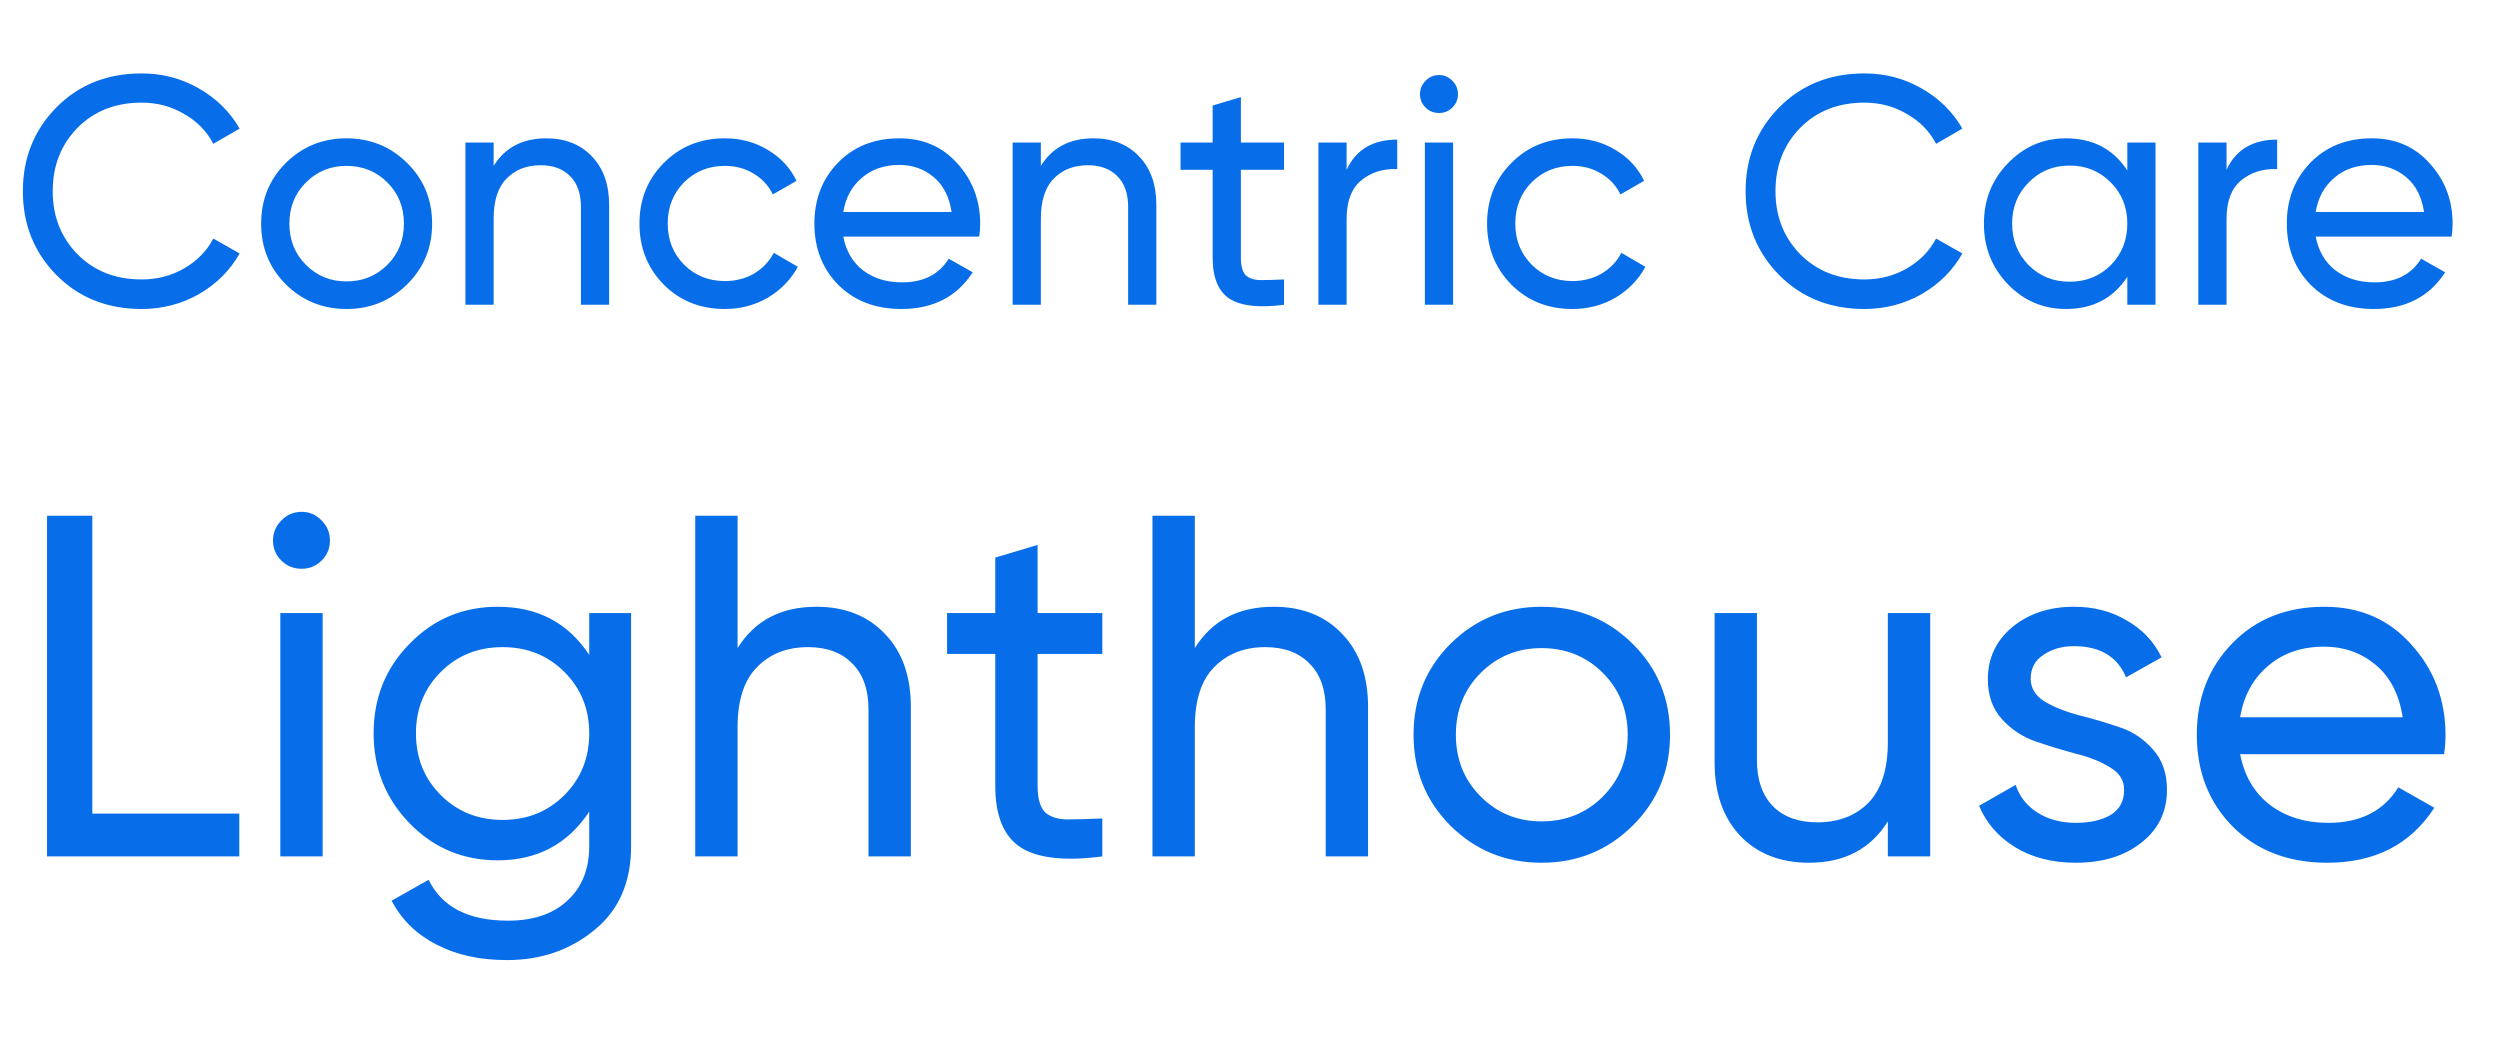 <svg xmlns="http://www.w3.org/2000/svg" width="94" height="39" viewBox="0 0 94 39" fill="none"><path d="M3.471 30.591H8.997V32.201H1.769V19.391H3.471V30.591ZM11.345 21.386C11.04 21.386 10.784 21.282 10.576 21.075C10.369 20.868 10.265 20.617 10.265 20.325C10.265 20.032 10.369 19.782 10.576 19.574C10.784 19.355 11.04 19.245 11.345 19.245C11.638 19.245 11.888 19.355 12.095 19.574C12.303 19.782 12.406 20.032 12.406 20.325C12.406 20.617 12.303 20.868 12.095 21.075C11.888 21.282 11.638 21.386 11.345 21.386ZM10.54 32.201V23.051H12.132V32.201H10.54ZM22.155 23.051H23.729V31.817C23.729 33.171 23.271 34.22 22.356 34.964C21.441 35.721 20.343 36.099 19.062 36.099C18.038 36.099 17.153 35.904 16.409 35.513C15.665 35.135 15.103 34.586 14.725 33.866L16.116 33.08C16.616 34.104 17.61 34.617 19.099 34.617C20.05 34.617 20.795 34.367 21.331 33.866C21.88 33.366 22.155 32.683 22.155 31.817V30.518C21.35 31.738 20.203 32.348 18.715 32.348C17.409 32.348 16.305 31.884 15.402 30.957C14.499 30.03 14.048 28.901 14.048 27.571C14.048 26.242 14.499 25.119 15.402 24.204C16.305 23.277 17.409 22.814 18.715 22.814C20.215 22.814 21.362 23.417 22.155 24.625V23.051ZM16.573 29.895C17.196 30.518 17.97 30.829 18.898 30.829C19.825 30.829 20.599 30.518 21.222 29.895C21.844 29.273 22.155 28.498 22.155 27.571C22.155 26.656 21.844 25.888 21.222 25.266C20.599 24.643 19.825 24.332 18.898 24.332C17.97 24.332 17.196 24.643 16.573 25.266C15.951 25.888 15.64 26.656 15.64 27.571C15.64 28.498 15.951 29.273 16.573 29.895ZM30.697 22.814C31.771 22.814 32.631 23.155 33.278 23.838C33.924 24.509 34.248 25.424 34.248 26.583V32.201H32.655V26.675C32.655 25.93 32.454 25.357 32.051 24.954C31.649 24.54 31.094 24.332 30.386 24.332C29.593 24.332 28.953 24.582 28.465 25.083C27.977 25.571 27.733 26.327 27.733 27.352V32.201H26.141V19.391H27.733V24.369C28.379 23.332 29.368 22.814 30.697 22.814ZM41.447 24.588H39.014V29.548C39.014 29.999 39.099 30.322 39.27 30.518C39.453 30.701 39.727 30.798 40.093 30.81C40.459 30.81 40.911 30.798 41.447 30.774V32.201C40.057 32.384 39.038 32.274 38.392 31.872C37.745 31.457 37.422 30.682 37.422 29.548V24.588H35.61V23.051H37.422V20.965L39.014 20.489V23.051H41.447V24.588ZM47.889 22.814C48.963 22.814 49.823 23.155 50.469 23.838C51.116 24.509 51.439 25.424 51.439 26.583V32.201H49.847V26.675C49.847 25.93 49.646 25.357 49.243 24.954C48.841 24.54 48.285 24.332 47.578 24.332C46.785 24.332 46.144 24.582 45.656 25.083C45.169 25.571 44.925 26.327 44.925 27.352V32.201H43.332V19.391H44.925V24.369C45.571 23.332 46.559 22.814 47.889 22.814ZM61.384 31.048C60.445 31.976 59.304 32.439 57.962 32.439C56.62 32.439 55.479 31.976 54.54 31.048C53.613 30.121 53.149 28.98 53.149 27.626C53.149 26.272 53.613 25.131 54.54 24.204C55.479 23.277 56.62 22.814 57.962 22.814C59.304 22.814 60.445 23.277 61.384 24.204C62.324 25.131 62.793 26.272 62.793 27.626C62.793 28.98 62.324 30.121 61.384 31.048ZM57.962 30.884C58.877 30.884 59.646 30.573 60.268 29.95C60.89 29.328 61.201 28.553 61.201 27.626C61.201 26.699 60.89 25.924 60.268 25.302C59.646 24.68 58.877 24.369 57.962 24.369C57.059 24.369 56.297 24.68 55.675 25.302C55.052 25.924 54.741 26.699 54.741 27.626C54.741 28.553 55.052 29.328 55.675 29.95C56.297 30.573 57.059 30.884 57.962 30.884ZM70.983 23.051H72.576V32.201H70.983V30.884C70.337 31.921 69.349 32.439 68.019 32.439C66.945 32.439 66.085 32.104 65.439 31.433C64.792 30.749 64.469 29.828 64.469 28.669V23.051H66.061V28.578C66.061 29.322 66.262 29.901 66.665 30.316C67.067 30.719 67.622 30.92 68.33 30.92C69.123 30.92 69.763 30.676 70.251 30.188C70.739 29.688 70.983 28.925 70.983 27.901V23.051ZM76.354 25.522C76.354 25.876 76.531 26.162 76.885 26.382C77.238 26.589 77.665 26.76 78.166 26.894C78.666 27.016 79.166 27.163 79.666 27.334C80.166 27.492 80.593 27.773 80.947 28.175C81.301 28.566 81.478 29.072 81.478 29.694C81.478 30.524 81.154 31.189 80.508 31.689C79.874 32.189 79.056 32.439 78.056 32.439C77.165 32.439 76.403 32.244 75.768 31.854C75.134 31.463 74.683 30.945 74.414 30.298L75.787 29.511C75.933 29.95 76.207 30.298 76.61 30.554C77.013 30.81 77.495 30.939 78.056 30.939C78.58 30.939 79.013 30.841 79.355 30.646C79.697 30.438 79.867 30.121 79.867 29.694C79.867 29.34 79.691 29.06 79.337 28.852C78.983 28.633 78.556 28.462 78.056 28.34C77.556 28.206 77.055 28.053 76.555 27.883C76.055 27.712 75.628 27.431 75.274 27.041C74.92 26.65 74.743 26.15 74.743 25.54C74.743 24.747 75.049 24.094 75.659 23.582C76.281 23.07 77.055 22.814 77.983 22.814C78.727 22.814 79.386 22.984 79.959 23.326C80.544 23.655 80.984 24.119 81.276 24.717L79.941 25.467C79.611 24.686 78.959 24.296 77.983 24.296C77.531 24.296 77.147 24.405 76.83 24.625C76.513 24.832 76.354 25.131 76.354 25.522ZM84.229 28.358C84.388 29.176 84.76 29.81 85.345 30.261C85.943 30.713 86.675 30.939 87.541 30.939C88.749 30.939 89.627 30.493 90.176 29.603L91.53 30.371C90.64 31.75 89.298 32.439 87.504 32.439C86.053 32.439 84.869 31.988 83.954 31.085C83.052 30.17 82.6 29.017 82.6 27.626C82.6 26.248 83.046 25.101 83.936 24.186C84.827 23.271 85.98 22.814 87.395 22.814C88.737 22.814 89.829 23.289 90.67 24.241C91.524 25.18 91.951 26.315 91.951 27.645C91.951 27.876 91.933 28.114 91.896 28.358H84.229ZM87.395 24.314C86.541 24.314 85.833 24.558 85.272 25.046C84.711 25.522 84.363 26.162 84.229 26.968H90.341C90.207 26.101 89.865 25.442 89.316 24.991C88.767 24.54 88.127 24.314 87.395 24.314Z" fill="#076DE8"></path><path d="M5.325 11.618C4.032 11.618 2.962 11.191 2.117 10.337C1.279 9.483 0.86 8.433 0.86 7.189C0.86 5.945 1.279 4.896 2.117 4.042C2.962 3.188 4.032 2.761 5.325 2.761C6.106 2.761 6.822 2.948 7.472 3.322C8.131 3.696 8.644 4.2 9.01 4.835L8.021 5.408C7.777 4.936 7.411 4.562 6.923 4.286C6.443 4.001 5.911 3.859 5.325 3.859C4.341 3.859 3.536 4.176 2.91 4.81C2.292 5.445 1.982 6.237 1.982 7.189C1.982 8.133 2.292 8.921 2.91 9.556C3.536 10.19 4.341 10.507 5.325 10.507C5.911 10.507 6.443 10.369 6.923 10.093C7.411 9.808 7.777 9.434 8.021 8.97L9.01 9.531C8.652 10.166 8.143 10.674 7.485 11.056C6.826 11.431 6.106 11.618 5.325 11.618ZM15.309 10.69C14.683 11.309 13.922 11.618 13.028 11.618C12.133 11.618 11.373 11.309 10.746 10.69C10.128 10.072 9.819 9.312 9.819 8.409C9.819 7.506 10.128 6.746 10.746 6.128C11.373 5.51 12.133 5.201 13.028 5.201C13.922 5.201 14.683 5.51 15.309 6.128C15.935 6.746 16.248 7.506 16.248 8.409C16.248 9.312 15.935 10.072 15.309 10.69ZM13.028 10.581C13.638 10.581 14.15 10.373 14.565 9.958C14.98 9.544 15.187 9.027 15.187 8.409C15.187 7.791 14.98 7.274 14.565 6.86C14.15 6.445 13.638 6.237 13.028 6.237C12.426 6.237 11.918 6.445 11.503 6.86C11.088 7.274 10.881 7.791 10.881 8.409C10.881 9.027 11.088 9.544 11.503 9.958C11.918 10.373 12.426 10.581 13.028 10.581ZM20.538 5.201C21.253 5.201 21.827 5.428 22.258 5.884C22.689 6.331 22.904 6.941 22.904 7.714V11.459H21.843V7.775C21.843 7.279 21.709 6.896 21.44 6.628C21.172 6.351 20.802 6.213 20.33 6.213C19.802 6.213 19.375 6.38 19.049 6.713C18.724 7.039 18.561 7.543 18.561 8.226V11.459H17.5V5.359H18.561V6.237C18.992 5.546 19.651 5.201 20.538 5.201ZM27.253 11.618C26.334 11.618 25.569 11.313 24.959 10.703C24.349 10.085 24.044 9.32 24.044 8.409C24.044 7.498 24.349 6.738 24.959 6.128C25.569 5.51 26.334 5.201 27.253 5.201C27.855 5.201 28.396 5.347 28.875 5.64C29.355 5.924 29.713 6.311 29.949 6.799L29.058 7.311C28.904 6.986 28.664 6.725 28.339 6.53C28.021 6.335 27.66 6.237 27.253 6.237C26.643 6.237 26.131 6.445 25.716 6.86C25.309 7.274 25.106 7.791 25.106 8.409C25.106 9.019 25.309 9.531 25.716 9.946C26.131 10.361 26.643 10.568 27.253 10.568C27.66 10.568 28.026 10.475 28.351 10.288C28.676 10.093 28.924 9.832 29.095 9.507L29.998 10.032C29.738 10.511 29.363 10.898 28.875 11.191C28.387 11.475 27.847 11.618 27.253 11.618ZM31.707 8.897C31.812 9.442 32.06 9.865 32.451 10.166C32.849 10.467 33.337 10.617 33.915 10.617C34.72 10.617 35.306 10.32 35.672 9.727L36.574 10.239C35.98 11.158 35.086 11.618 33.89 11.618C32.922 11.618 32.134 11.317 31.524 10.715C30.922 10.105 30.621 9.336 30.621 8.409C30.621 7.49 30.918 6.725 31.511 6.115C32.105 5.506 32.874 5.201 33.817 5.201C34.712 5.201 35.44 5.518 36.001 6.152C36.57 6.778 36.855 7.535 36.855 8.421C36.855 8.576 36.843 8.734 36.818 8.897H31.707ZM33.817 6.201C33.248 6.201 32.776 6.364 32.402 6.689C32.028 7.006 31.796 7.433 31.707 7.97H35.781C35.692 7.392 35.464 6.953 35.098 6.652C34.732 6.351 34.305 6.201 33.817 6.201ZM41.113 5.201C41.828 5.201 42.402 5.428 42.833 5.884C43.264 6.331 43.479 6.941 43.479 7.714V11.459H42.418V7.775C42.418 7.279 42.284 6.896 42.015 6.628C41.747 6.351 41.377 6.213 40.905 6.213C40.377 6.213 39.95 6.38 39.624 6.713C39.299 7.039 39.136 7.543 39.136 8.226V11.459H38.075V5.359H39.136V6.237C39.567 5.546 40.226 5.201 41.113 5.201ZM48.279 6.384H46.657V9.69C46.657 9.991 46.714 10.207 46.828 10.337C46.95 10.459 47.133 10.524 47.377 10.532C47.621 10.532 47.922 10.524 48.279 10.507V11.459C47.352 11.581 46.673 11.508 46.242 11.239C45.811 10.963 45.596 10.446 45.596 9.69V6.384H44.388V5.359H45.596V3.968L46.657 3.651V5.359H48.279V6.384ZM50.633 6.384C50.983 5.628 51.617 5.249 52.536 5.249V6.359C52.016 6.335 51.569 6.473 51.194 6.774C50.82 7.075 50.633 7.559 50.633 8.226V11.459H49.572V5.359H50.633V6.384ZM54.112 4.249C53.908 4.249 53.737 4.18 53.599 4.042C53.461 3.903 53.392 3.737 53.392 3.541C53.392 3.346 53.461 3.179 53.599 3.041C53.737 2.895 53.908 2.822 54.112 2.822C54.307 2.822 54.474 2.895 54.612 3.041C54.75 3.179 54.819 3.346 54.819 3.541C54.819 3.737 54.75 3.903 54.612 4.042C54.474 4.18 54.307 4.249 54.112 4.249ZM53.575 11.459V5.359H54.636V11.459H53.575ZM59.122 11.618C58.203 11.618 57.439 11.313 56.829 10.703C56.219 10.085 55.914 9.32 55.914 8.409C55.914 7.498 56.219 6.738 56.829 6.128C57.439 5.51 58.203 5.201 59.122 5.201C59.724 5.201 60.265 5.347 60.745 5.64C61.225 5.924 61.583 6.311 61.819 6.799L60.928 7.311C60.773 6.986 60.533 6.725 60.208 6.53C59.891 6.335 59.529 6.237 59.122 6.237C58.512 6.237 58 6.445 57.585 6.86C57.178 7.274 56.975 7.791 56.975 8.409C56.975 9.019 57.178 9.531 57.585 9.946C58 10.361 58.512 10.568 59.122 10.568C59.529 10.568 59.895 10.475 60.22 10.288C60.546 10.093 60.794 9.832 60.965 9.507L61.867 10.032C61.607 10.511 61.233 10.898 60.745 11.191C60.257 11.475 59.716 11.618 59.122 11.618ZM70.101 11.618C68.807 11.618 67.738 11.191 66.892 10.337C66.054 9.483 65.635 8.433 65.635 7.189C65.635 5.945 66.054 4.896 66.892 4.042C67.738 3.188 68.807 2.761 70.101 2.761C70.881 2.761 71.597 2.948 72.248 3.322C72.906 3.696 73.419 4.2 73.785 4.835L72.797 5.408C72.553 4.936 72.187 4.562 71.699 4.286C71.219 4.001 70.686 3.859 70.101 3.859C69.117 3.859 68.311 4.176 67.685 4.81C67.067 5.445 66.758 6.237 66.758 7.189C66.758 8.133 67.067 8.921 67.685 9.556C68.311 10.19 69.117 10.507 70.101 10.507C70.686 10.507 71.219 10.369 71.699 10.093C72.187 9.808 72.553 9.434 72.797 8.97L73.785 9.531C73.427 10.166 72.919 10.674 72.26 11.056C71.601 11.431 70.881 11.618 70.101 11.618ZM79.987 5.359H81.048V11.459H79.987V10.41C79.458 11.215 78.69 11.618 77.681 11.618C76.827 11.618 76.099 11.309 75.498 10.69C74.896 10.064 74.595 9.304 74.595 8.409C74.595 7.514 74.896 6.758 75.498 6.14C76.099 5.514 76.827 5.201 77.681 5.201C78.69 5.201 79.458 5.603 79.987 6.408V5.359ZM77.815 10.593C78.433 10.593 78.95 10.385 79.365 9.971C79.78 9.548 79.987 9.027 79.987 8.409C79.987 7.791 79.78 7.274 79.365 6.86C78.95 6.437 78.433 6.225 77.815 6.225C77.205 6.225 76.693 6.437 76.278 6.86C75.864 7.274 75.656 7.791 75.656 8.409C75.656 9.027 75.864 9.548 76.278 9.971C76.693 10.385 77.205 10.593 77.815 10.593ZM83.718 6.384C84.067 5.628 84.702 5.249 85.621 5.249V6.359C85.1 6.335 84.653 6.473 84.279 6.774C83.905 7.075 83.718 7.559 83.718 8.226V11.459H82.656V5.359H83.718V6.384ZM87.07 8.897C87.176 9.442 87.424 9.865 87.814 10.166C88.213 10.467 88.701 10.617 89.278 10.617C90.083 10.617 90.669 10.32 91.035 9.727L91.938 10.239C91.344 11.158 90.449 11.618 89.254 11.618C88.286 11.618 87.497 11.317 86.887 10.715C86.285 10.105 85.984 9.336 85.984 8.409C85.984 7.49 86.281 6.725 86.875 6.115C87.469 5.506 88.237 5.201 89.181 5.201C90.075 5.201 90.803 5.518 91.364 6.152C91.934 6.778 92.218 7.535 92.218 8.421C92.218 8.576 92.206 8.734 92.182 8.897H87.07ZM89.181 6.201C88.611 6.201 88.14 6.364 87.766 6.689C87.391 7.006 87.159 7.433 87.07 7.97H91.145C91.055 7.392 90.828 6.953 90.462 6.652C90.096 6.351 89.669 6.201 89.181 6.201Z" fill="#076DE8"></path></svg>